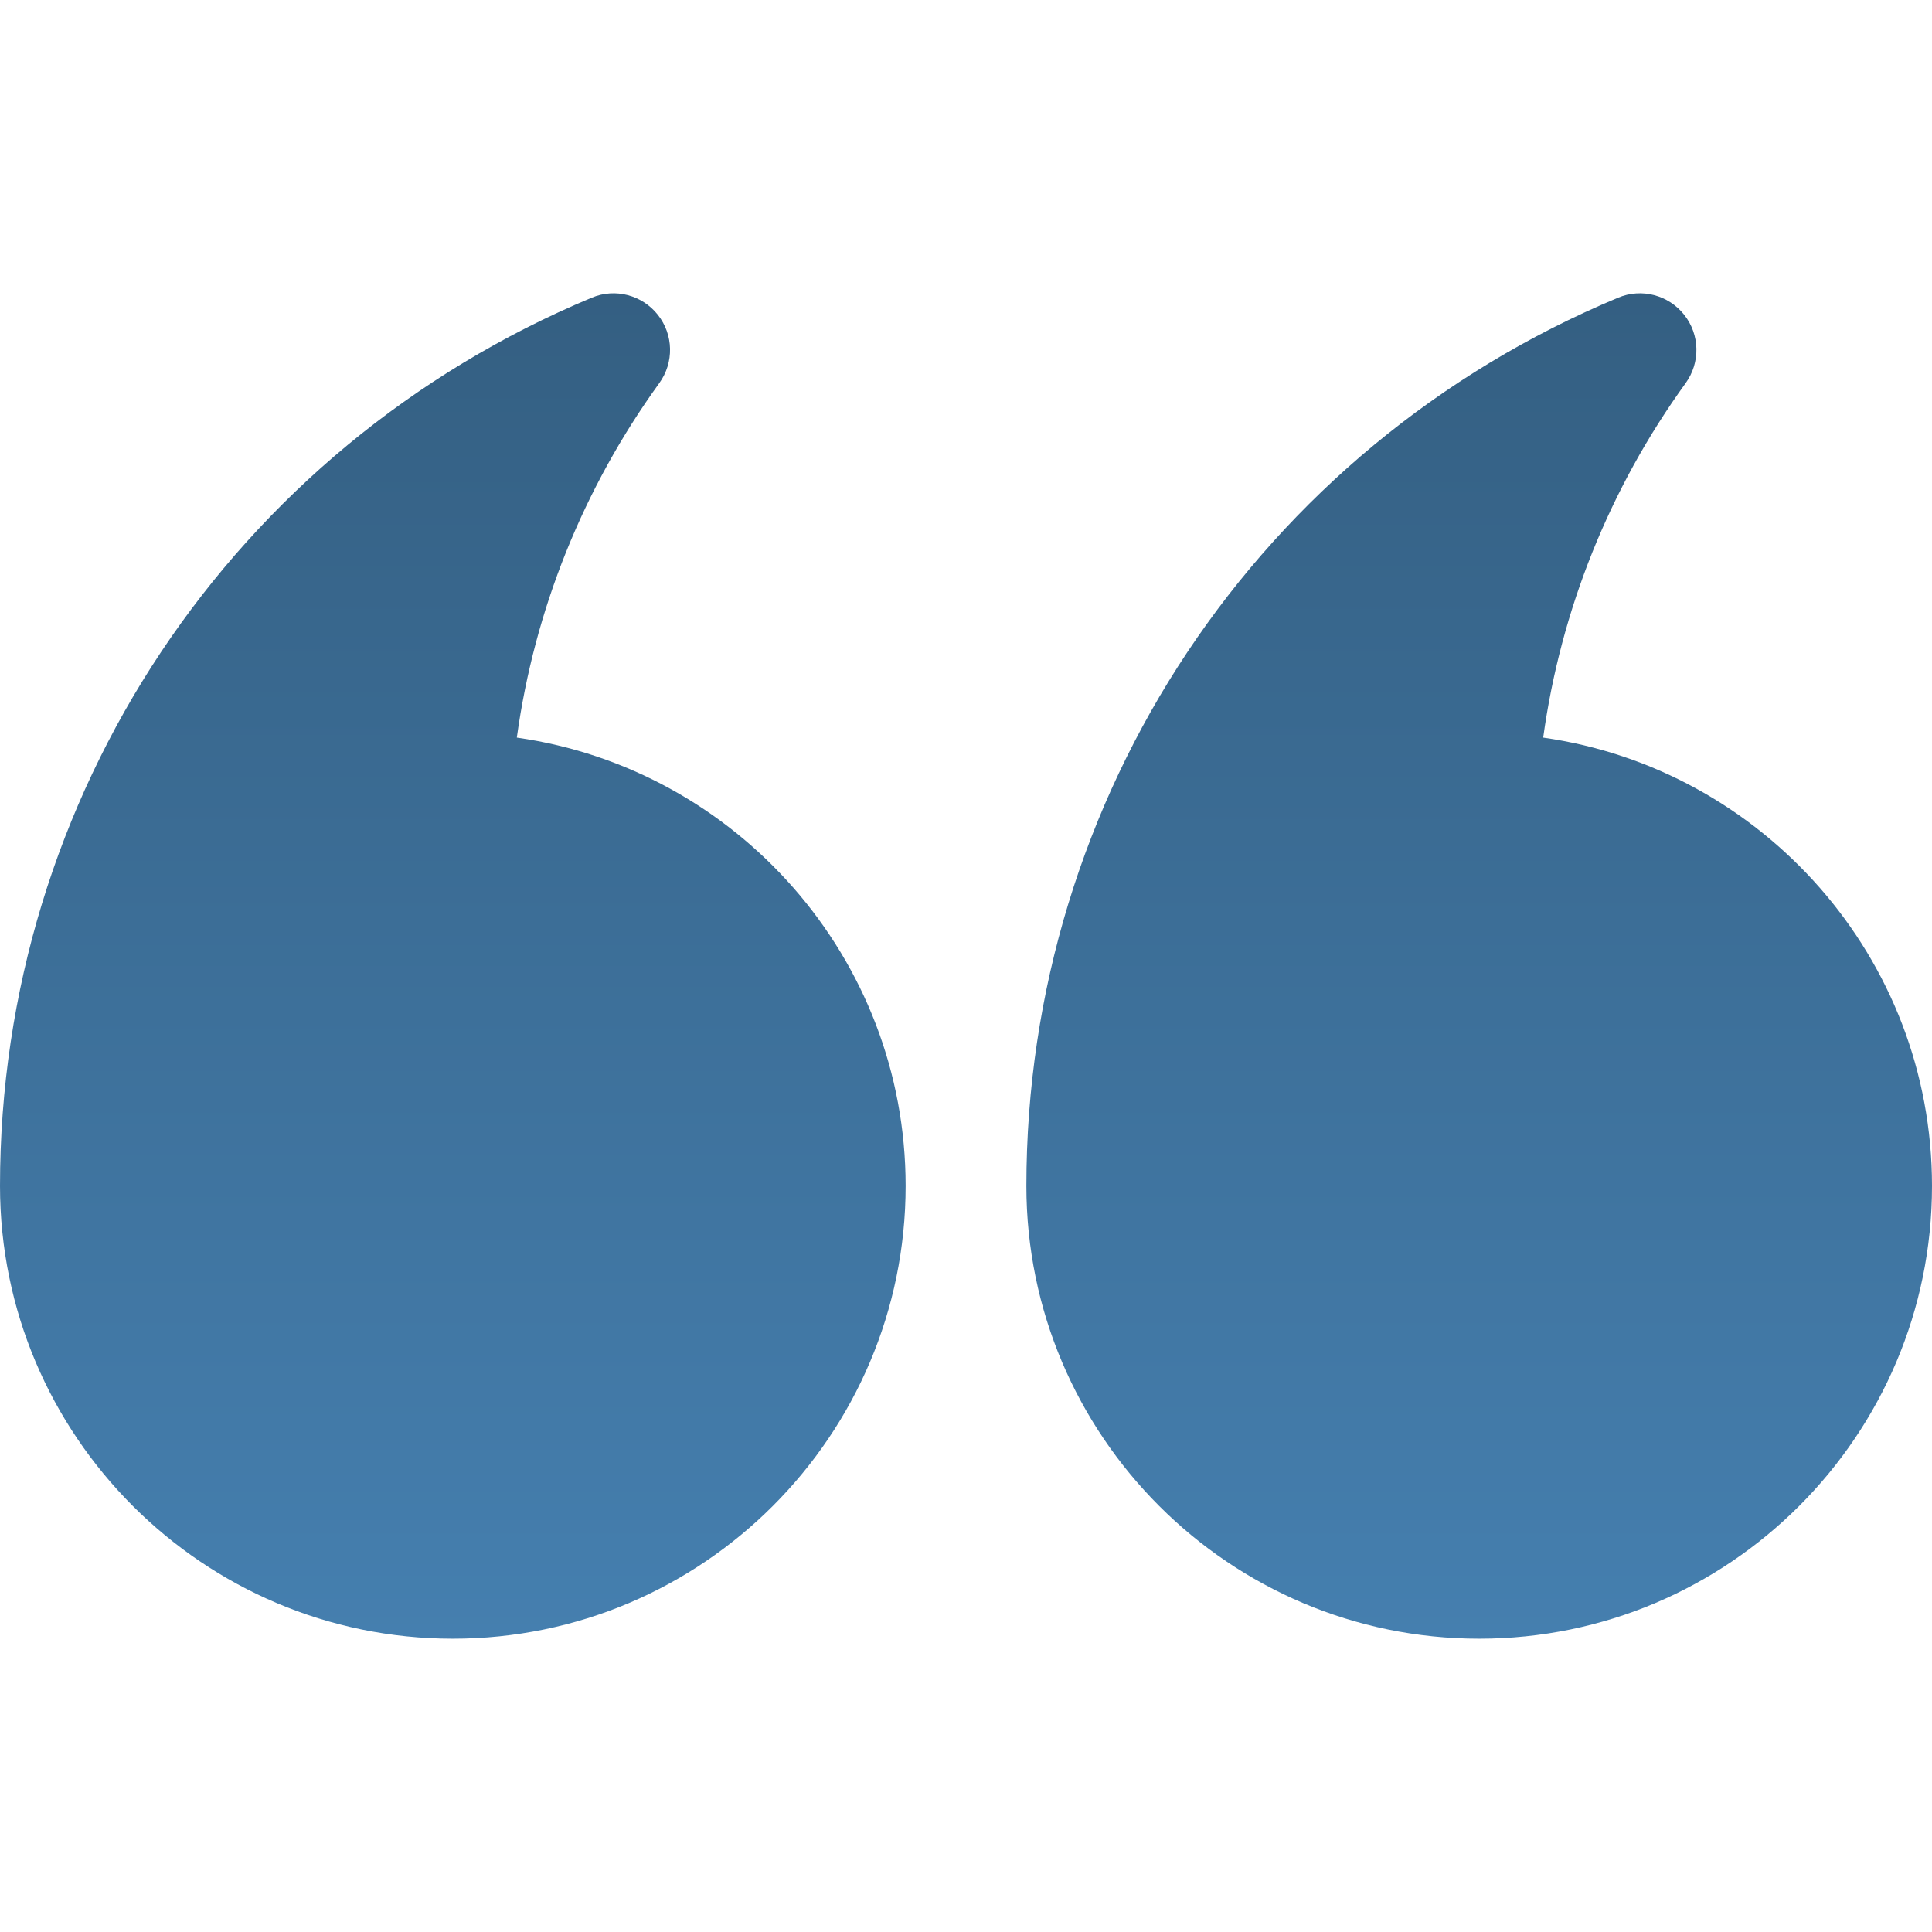 <svg xmlns="http://www.w3.org/2000/svg" version="1.1" xmlns:xlink="http://www.w3.org/1999/xlink" xmlns:svgjs="http://svgjs.com/svgjs" width="512" height="512" x="0" y="0" viewBox="0 0 512 512" style="enable-background:new 0 0 512 512" xml:space="preserve" class=""><g xmlns="http://www.w3.org/2000/svg" transform="matrix(-1,-1.2246467991473532e-16,1.2246467991473532e-16,-1,512,511.999)"><linearGradient id="SVGID_1_" gradientUnits="userSpaceOnUse" x1="256" x2="256" y1="434.272" y2="77.728"><stop stop-opacity="1" stop-color="#345f82" offset="0"/><stop stop-opacity="1" stop-color="#457faf" offset="1"/></linearGradient><g><g><path d="m120 77.728c-66.182 0-120 53.833-120 120 0 60.41 44.854 110.537 103.037 118.799-4.658 33.838-17.578 66.035-37.764 93.955-3.926 5.449-3.779 12.832.41 18.105 4.11 5.189 11.252 7.156 17.52 4.512 95.244-39.755 156.797-132.158 156.797-235.371 0-66.167-53.818-120-120-120zm272 0c-66.182 0-120 53.833-120 120 0 60.41 44.854 110.537 103.037 118.799-4.658 33.838-17.578 66.035-37.764 93.955-3.926 5.449-3.779 12.832.41 18.105 4.11 5.189 11.252 7.156 17.52 4.512 95.244-39.755 156.797-132.158 156.797-235.371 0-66.167-53.818-120-120-120z" fill="url(#SVGID_1_)" data-original="url(#SVGID_1_)"/></g></g></g></svg>